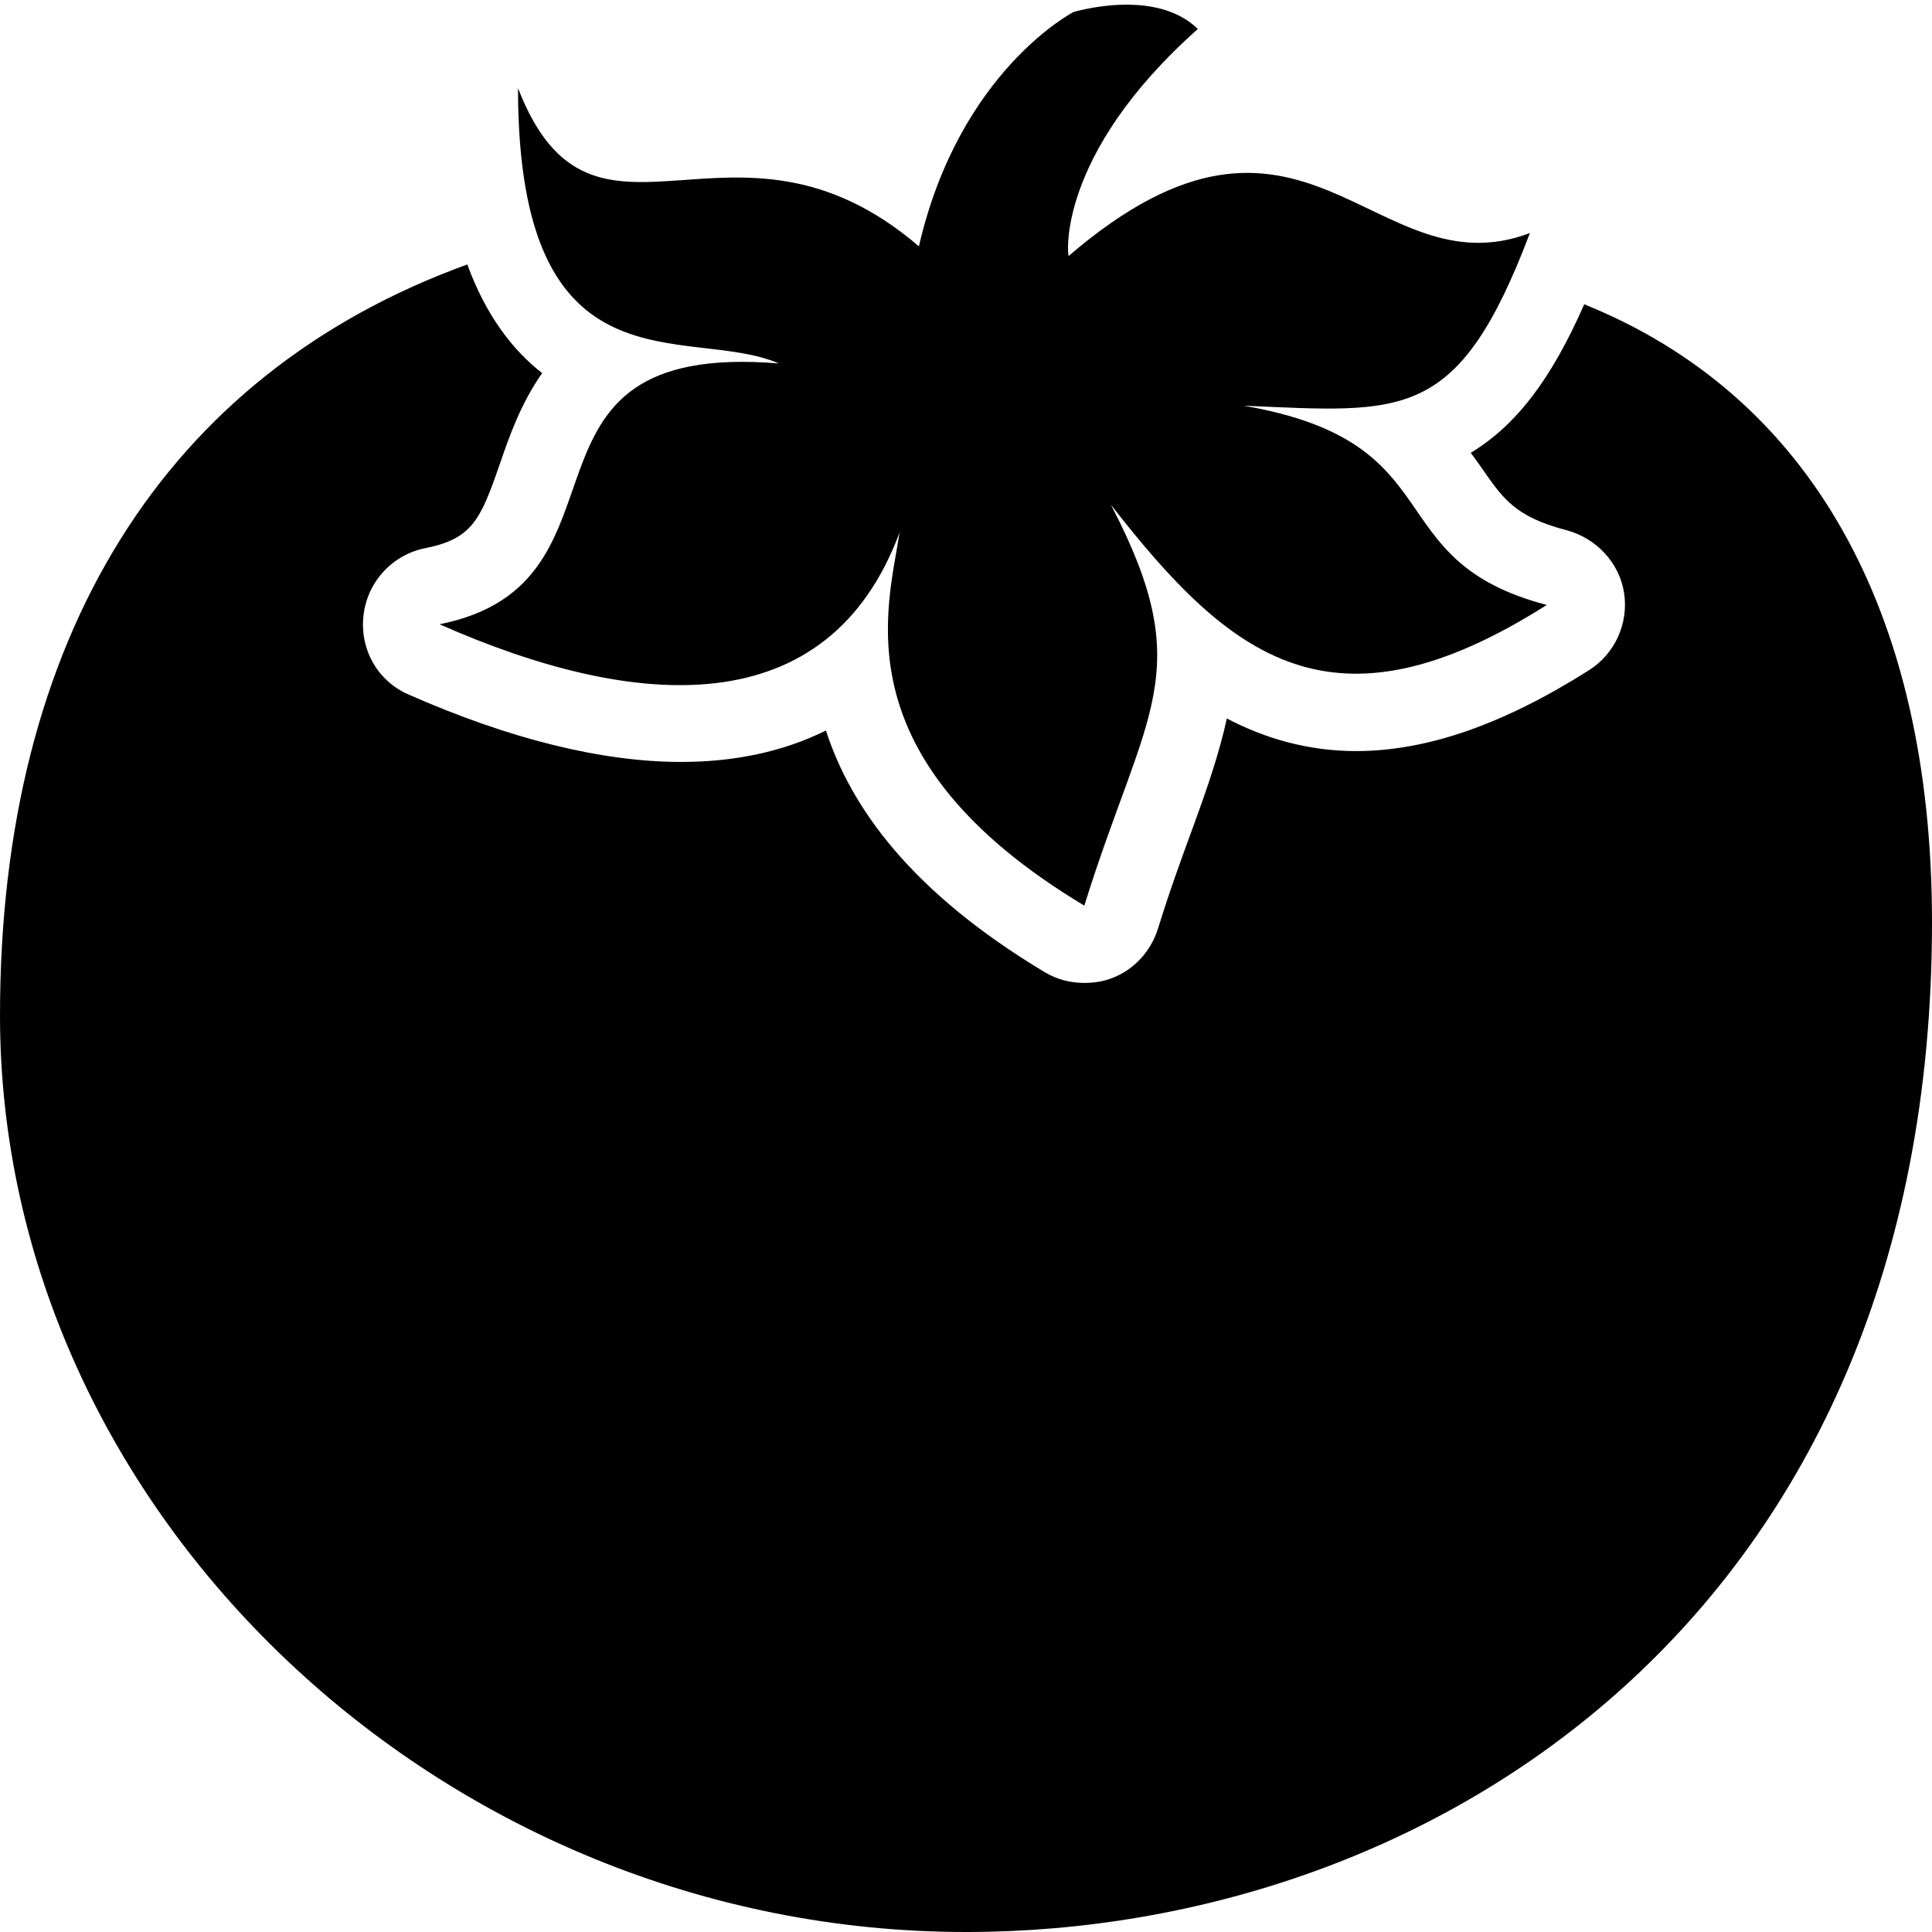 <svg xmlns="http://www.w3.org/2000/svg" viewBox="0 0 50 50" width="64" height="64">
  <path d="M 28.969 0.125 C 28.305 0.152 27.781 0.312 27.781 0.312 C 27.781 0.312 24.828 1.832 23.781 6.375 C 18.969 2.25 15.359 7.32 13.406 2.281 C 13.406 10.32 17.809 8.391 20.156 9.406 C 12.773 8.797 16.734 15.086 11.375 16.156 C 16.457 18.406 21.43 18.754 23.281 13.781 C 22.988 15.727 21.711 19.625 28.062 23.438 C 29.641 18.367 31.023 17.422 28.75 13.062 C 31.859 17.055 34.496 19.164 40.031 15.656 C 35.594 14.496 37.699 11.453 32.188 10.5 C 36.32 10.672 37.73 10.953 39.594 6.031 C 35.535 7.57 33.758 1.383 27.656 6.625 C 27.633 6.641 27.316 4.027 31 0.75 C 30.438 0.203 29.633 0.098 28.969 0.125 Z M 12.094 6.844 C 4.273 9.68 0 16.508 0 26.281 C 0 39.141 11.449 50 25 50 C 37.039 50 50 41.82 50 23.875 C 50 15.785 46.82 10.223 41 7.875 C 40.16 9.785 39.258 10.996 38.062 11.719 C 38.148 11.836 38.234 11.949 38.312 12.062 C 38.887 12.891 39.188 13.367 40.531 13.719 C 41.301 13.918 41.91 14.559 42.031 15.344 C 42.152 16.129 41.797 16.918 41.125 17.344 C 38.898 18.754 36.922 19.438 35.094 19.438 C 33.848 19.438 32.734 19.109 31.75 18.594 C 31.562 19.465 31.254 20.371 30.875 21.406 C 30.598 22.164 30.285 23.008 29.969 24.031 C 29.785 24.617 29.355 25.094 28.781 25.312 C 28.551 25.402 28.301 25.438 28.062 25.438 C 27.703 25.438 27.348 25.348 27.031 25.156 C 23.562 23.074 22.016 20.883 21.375 18.906 C 20.281 19.449 19.023 19.719 17.625 19.719 C 15.586 19.719 13.188 19.129 10.562 17.969 C 9.766 17.617 9.312 16.805 9.406 15.938 C 9.5 15.07 10.145 14.359 11 14.188 C 12.219 13.945 12.434 13.461 12.938 12 C 13.176 11.312 13.469 10.457 14.031 9.656 C 13.266 9.062 12.57 8.152 12.094 6.844 Z"/>
</svg>
